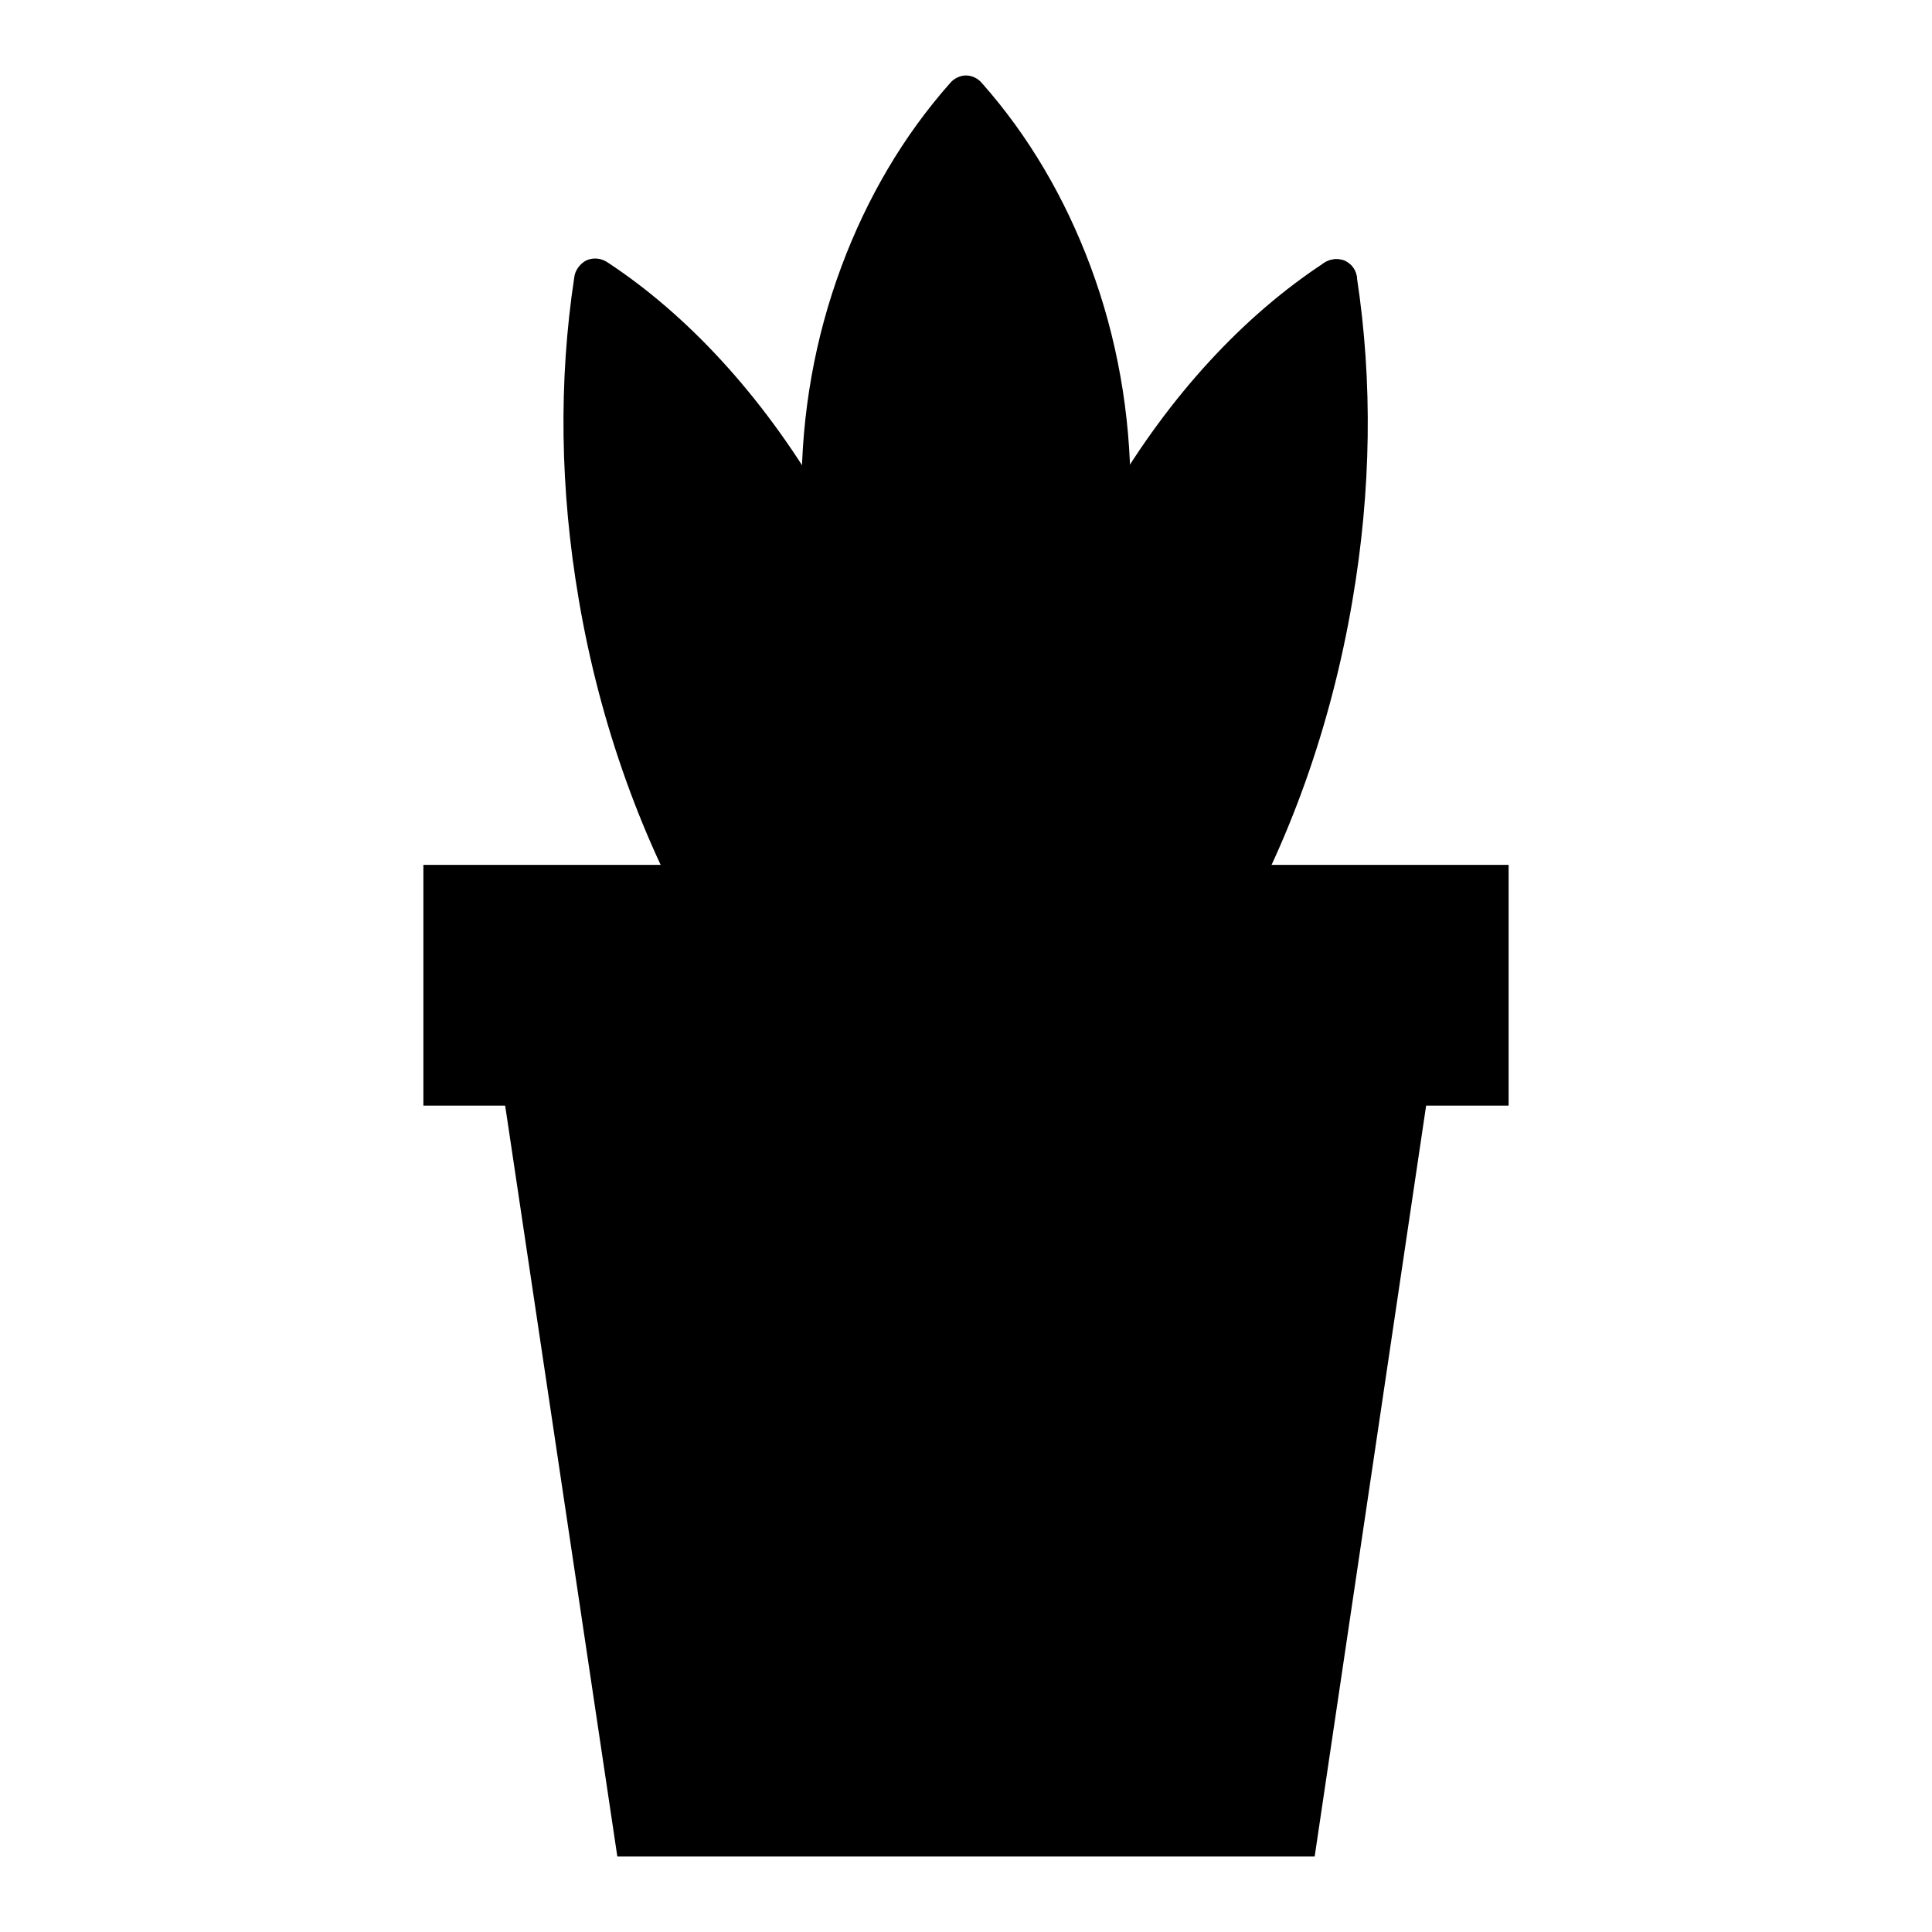 <?xml version="1.0" encoding="utf-8"?>
<!-- Svg Vector Icons : http://www.onlinewebfonts.com/icon -->
<!DOCTYPE svg PUBLIC "-//W3C//DTD SVG 1.1//EN" "http://www.w3.org/Graphics/SVG/1.1/DTD/svg11.dtd">
<svg version="1.1" xmlns="http://www.w3.org/2000/svg" xmlns:xlink="http://www.w3.org/1999/xlink" x="0px" y="0px" viewBox="0 0 256 256" enable-background="new 0 0 256 256" xml:space="preserve">
<g> <path fill="#000000" d="M109,65.1c0,20.5,7.3,39,19,52.3c11.7-13.3,19-31.8,19-52.3c0-20.5-7.3-39-19-52.3 C116.3,26.1,109,44.6,109,65.1z"/> <path fill="#000000" d="M128,120.2c-0.8,0-1.6-0.4-2.1-1c-6.2-7-11-15.2-14.4-24.3c-3.5-9.4-5.3-19.5-5.3-29.8 c0-10.4,1.8-20.4,5.3-29.8c3.4-9.1,8.2-17.3,14.4-24.3c0.5-0.6,1.3-1,2.1-1s1.6,0.4,2.1,1c6.2,7,11,15.2,14.4,24.3 c3.5,9.4,5.3,19.5,5.3,29.8c0,10.4-1.8,20.4-5.3,29.8c-3.4,9.1-8.2,17.3-14.4,24.3C129.6,119.8,128.8,120.2,128,120.2z M128,17.2 c-4.7,5.9-8.5,12.6-11.3,20c-3.3,8.8-4.9,18.2-4.9,27.9c0,9.7,1.7,19,4.9,27.9c2.7,7.4,6.5,14.1,11.3,20c4.7-5.9,8.5-12.6,11.3-20 c3.3-8.8,4.9-18.2,4.9-27.9c0-9.7-1.7-19-4.9-27.9C136.5,29.8,132.7,23.1,128,17.2z"/> <path fill="#000000" d="M78.9,37.1c-2,13-1.9,27.2,0.6,41.9c5.7,33.5,22.5,60.9,43.3,74.5c2-13,1.9-27.2-0.6-41.9 C116.6,78.1,99.7,50.7,78.9,37.1z"/> <path fill="#000000" d="M122.8,156.4c-0.5,0-1.1-0.2-1.5-0.5c-10.7-7-20.5-17.7-28.2-30.7C85.2,111.8,79.5,96,76.7,79.5 c-2.5-14.6-2.7-29-0.6-42.8c0.1-0.9,0.8-1.8,1.6-2.2c0.9-0.4,1.9-0.3,2.7,0.2c10.7,7,20.5,17.7,28.2,30.7 c7.9,13.4,13.6,29.2,16.3,45.7c2.5,14.6,2.7,29,0.6,42.8c-0.1,0.9-0.8,1.8-1.6,2.2C123.6,156.3,123.2,156.4,122.8,156.4z  M81.1,42.1c-1.3,11.8-0.9,24,1.2,36.4c2.7,15.8,8.1,31,15.6,43.8c6.4,10.8,14.1,19.8,22.7,26.2c1.3-11.8,0.9-24-1.2-36.4 c-2.7-15.8-8.1-31-15.6-43.8C97.5,57.6,89.7,48.6,81.1,42.1z"/> <path fill="#000000" d="M113.7,146.5c-0.1,0-0.3,0-0.4,0c-1.5-0.2-2.6-1.7-2.3-3.2c0.5-3.4-0.9-15.4-16.3-57.7 c-8.9-24.4-18.2-47.1-18.3-47.3c-0.6-1.4,0.1-3.1,1.5-3.7c1.4-0.6,3.1,0.1,3.7,1.5c0.1,0.2,9.4,23.1,18.3,47.5 c12.3,33.7,17.7,53.5,16.6,60.5C116.3,145.5,115.1,146.5,113.7,146.5L113.7,146.5z"/> <path fill="#000000" d="M177,37.1c2,13,1.9,27.2-0.6,41.9c-5.7,33.5-22.5,60.9-43.3,74.5c-2-13-1.9-27.2,0.6-41.9 C139.4,78.1,156.3,50.7,177,37.1z"/> <path fill="#000000" d="M133.2,156.4c-0.4,0-0.8-0.1-1.2-0.2c-0.9-0.4-1.5-1.2-1.6-2.2c-2.1-13.8-1.9-28.2,0.6-42.8 c2.8-16.5,8.4-32.3,16.3-45.7c7.7-13.1,17.5-23.7,28.2-30.7c0.8-0.5,1.8-0.6,2.7-0.2c0.9,0.4,1.5,1.2,1.6,2.2 c2.1,13.8,1.9,28.2-0.6,42.8c-2.8,16.5-8.4,32.3-16.3,45.7c-7.7,13.1-17.4,23.7-28.2,30.7C134.3,156.2,133.7,156.4,133.2,156.4z  M174.9,42.1c-8.5,6.5-16.3,15.5-22.7,26.2c-7.6,12.8-13,27.9-15.6,43.8c-2.1,12.4-2.5,24.6-1.2,36.4c8.5-6.5,16.3-15.5,22.7-26.2 c7.6-12.8,13-27.9,15.6-43.8C175.8,66.1,176.2,53.9,174.9,42.1L174.9,42.1z"/> <path fill="#000000" d="M142.3,146.5c-1.4,0-2.6-1-2.8-2.4c-1.1-7,4.3-26.9,16.6-60.5c8.9-24.4,18.3-47.3,18.3-47.5 c0.6-1.4,2.2-2.1,3.7-1.6c1.4,0.6,2.1,2.2,1.5,3.7c-0.1,0.2-9.4,23-18.3,47.3c-15.5,42.3-16.9,54.3-16.3,57.7 c0.2,1.5-0.8,3-2.3,3.2C142.6,146.5,142.4,146.5,142.3,146.5L142.3,146.5z"/> <path fill="#000000" d="M58.9,117.4h138.1v26.3H58.9V117.4z"/> <path fill="#000000" d="M199.9,146.5H56.1v-31.9h143.8V146.5z M61.7,140.9h132.5v-20.7H61.7V140.9z"/> <path fill="#000000" d="M171.8,243.2H84.2l-14.8-99.5h117.2L171.8,243.2z"/> <path fill="#000000" d="M174.2,246H81.8L66.1,140.9h123.7L174.2,246z M86.6,240.4h82.7l14-93.9H72.7L86.6,240.4z"/></g>
</svg>